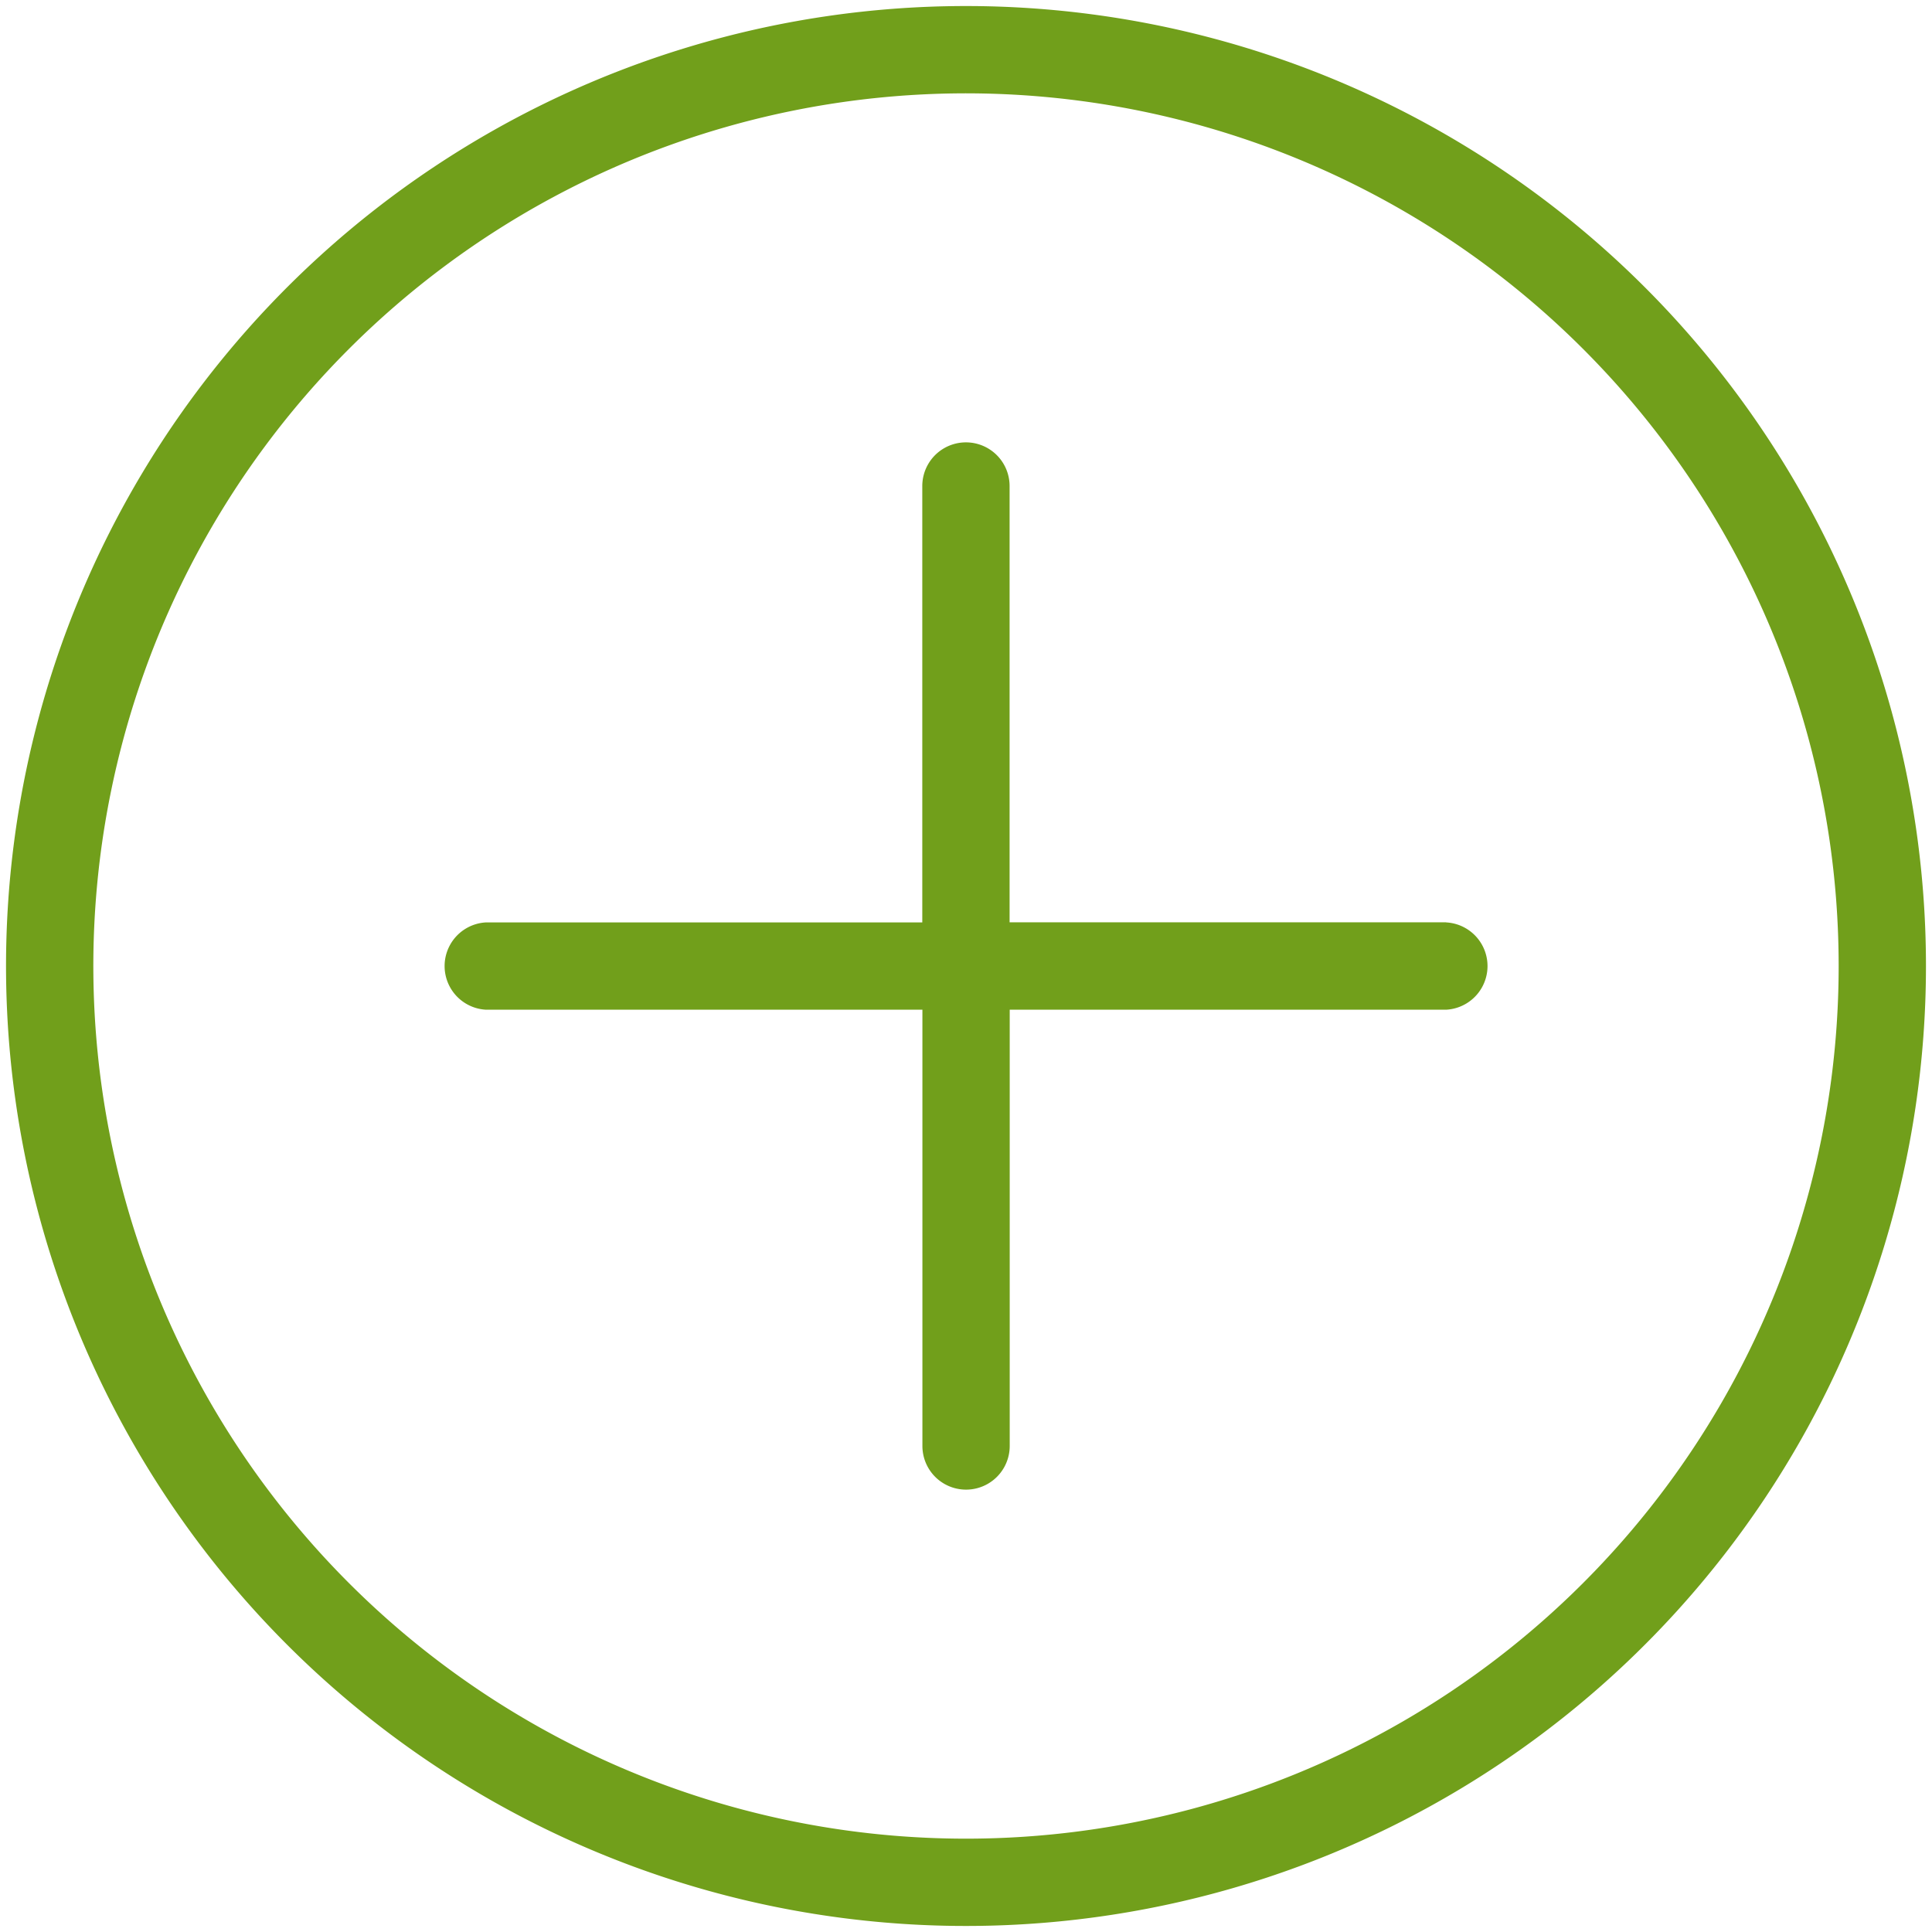 <?xml version="1.0" encoding="utf-8"?><svg xmlns="http://www.w3.org/2000/svg" width="160" height="160" viewBox="0 0 160 160"><path d="M80 .5A79.5 79.5 0 1 0 159.5 80 79.5 79.5 0 0 0 80 .5zm0 151.77A72.27 72.27 0 1 1 152.27 80 72.27 72.27 0 0 1 80 152.27zm39.75-75.89H83.61V40.25a3.61 3.61 0 1 0-7.23 0v36.14H40.25a3.62 3.62 0 0 0 0 7.23h36.14v36.13a3.61 3.61 0 1 0 7.23 0V83.62h36.14a3.62 3.62 0 0 0 0-7.23z" fill="#719f1b" data-name="Add@2x.png"/></svg>